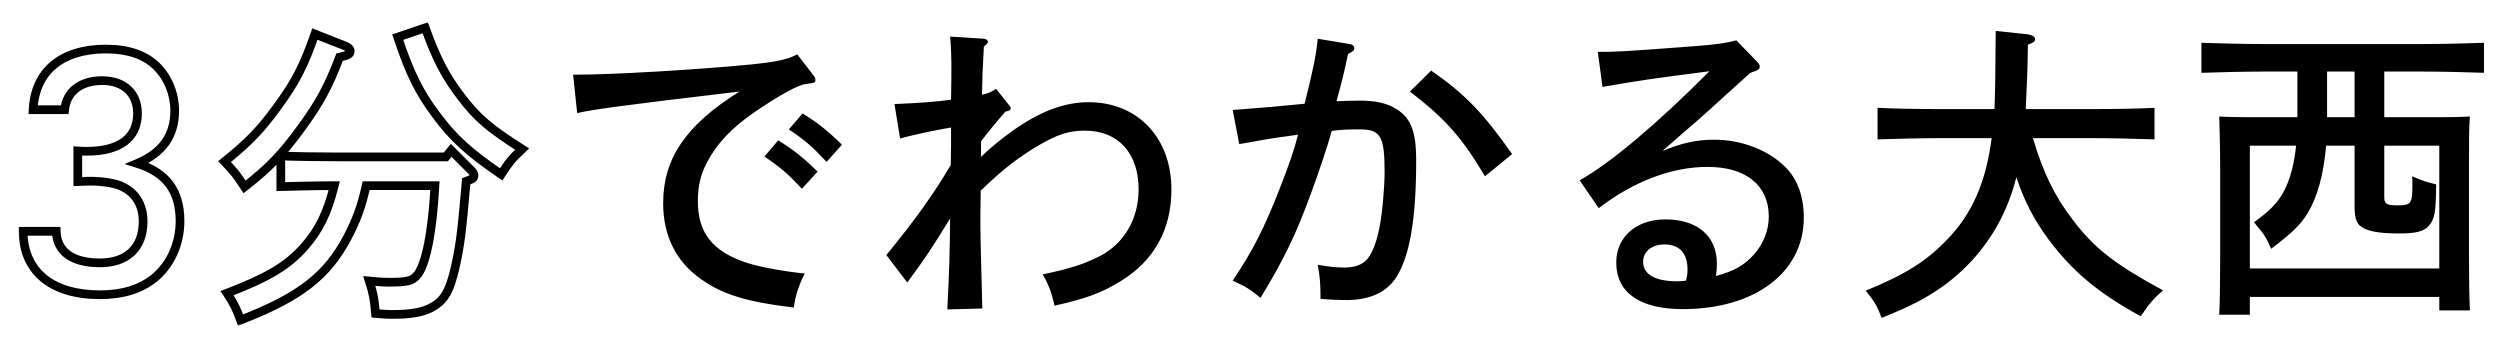 <svg width="575" height="81" viewBox="0 0 575 81" fill="none" xmlns="http://www.w3.org/2000/svg">
<path d="M181.426 29.758L184.59 26.091C187.969 28.176 190.198 29.902 193.649 33.281L190.126 37.235C186.747 33.64 185.165 32.274 181.426 29.758ZM175.818 36.013L178.982 32.274C182.361 34.359 184.59 36.085 188.041 39.464L184.446 43.418C181.139 39.895 179.557 38.529 175.818 36.013ZM132.753 26.019L131.818 17.176H132.609C140.805 17.176 160.289 16.026 172.224 14.876C178.694 14.228 180.995 13.725 183.368 12.503L187.034 17.248C187.466 17.823 187.538 17.967 187.538 18.326C187.538 19.046 187.394 19.046 185.309 19.333C183.511 19.549 179.341 21.849 173.733 25.66C168.269 29.398 164.89 32.993 162.59 37.379C161.152 40.183 160.505 42.699 160.505 46.294C160.505 53.627 163.956 57.869 171.792 60.458C174.74 61.392 180.42 62.471 185.093 62.902C183.655 65.778 182.936 68.007 182.577 70.739C171.72 69.445 166.184 67.719 161.224 64.196C155.472 60.17 152.524 54.203 152.524 46.725C152.524 36.444 157.773 28.751 170.067 21.059C143.825 24.15 135.916 25.229 132.753 26.019ZM225.642 32.49V36.085C227.583 34.144 230.387 31.843 233.263 29.83C239.446 25.516 244.91 23.503 250.374 23.503C261.662 23.503 269.427 31.699 269.427 43.562C269.427 52.765 265.473 59.954 257.708 64.699C253.322 67.359 249.943 68.654 242.538 70.307C241.891 67.359 241.1 65.203 239.806 63.118C246.492 61.68 249.08 60.817 252.747 59.02C258.499 56.144 261.878 50.392 261.878 43.562C261.878 35.15 257.133 30.046 249.512 30.046C245.845 30.046 243.185 30.908 238.655 33.568C234.414 36.085 230.891 38.817 227.008 42.483L225.57 43.849L225.499 48.667C225.427 53.052 225.57 56.288 225.93 70.954L217.878 71.17C218.309 62.974 218.453 58.229 218.525 50.248C214.283 57.15 213.204 58.804 208.675 64.987L203.858 58.66C210.472 50.608 214.93 44.353 218.668 37.954C218.668 36.013 218.74 35.438 218.74 33.64V29.327C217.878 29.47 216.296 29.758 213.779 30.261C211.766 30.693 210.041 31.052 207.021 31.843L205.727 23.934C211.191 23.719 215.864 23.359 218.74 22.928L218.812 17.967C218.884 12.719 218.668 9.771 218.525 8.405L226.289 8.908C226.793 8.908 227.224 9.268 227.224 9.627C227.224 9.915 226.936 10.202 226.289 10.706C226.002 15.882 225.93 17.536 225.858 21.777C227.296 21.49 227.943 21.202 229.093 20.412L231.825 23.863C232.185 24.366 232.472 24.581 232.472 24.869C232.472 25.3 232.113 25.516 231.25 25.66C229.237 27.961 227.008 30.693 225.642 32.49ZM303.074 8.908L310.408 10.13C311.055 10.202 311.486 10.562 311.486 11.065C311.486 11.568 311.27 11.784 310.048 12.431C309.041 17.104 308.754 18.326 307.388 23.287C308.61 23.215 311.055 23.143 312.708 23.143C316.087 23.143 318.676 23.647 320.689 24.797C324.427 26.882 325.721 29.974 325.721 36.947C325.721 50.176 324.283 58.804 321.192 63.693C318.963 67.216 315.081 69.013 309.689 69.013C307.604 69.013 304.943 68.869 303.721 68.725C303.721 65.418 303.577 63.477 303.074 60.889C305.447 61.32 307.316 61.536 309.257 61.536C312.133 61.536 314.002 60.601 315.081 58.732C316.662 56.072 317.525 52.333 318.1 46.15C318.316 43.706 318.46 41.405 318.46 39.608C318.46 31.268 317.525 29.758 312.708 29.758C310.048 29.758 308.179 29.83 306.309 30.117C305.447 33.281 303.29 39.752 301.492 44.569C298.113 53.843 295.309 59.667 289.917 68.51C287.688 66.641 286.538 65.922 283.518 64.555C288.192 57.582 290.78 52.477 294.375 43.274C296.46 37.954 297.682 34.431 298.545 30.98C293.656 31.699 293.512 31.627 289.558 32.346C287.473 32.706 287.401 32.778 285.028 33.137L283.518 25.3C289.342 24.869 295.956 24.294 300.055 23.863C302.068 15.954 302.787 12.215 303.074 8.908ZM324.283 21.059L329.172 16.241C336.865 21.562 341.107 25.948 347.793 35.438L341.538 40.542C336.218 31.555 332.336 27.242 324.283 21.059ZM368.571 19.98L367.493 11.928C371.663 11.928 372.526 11.928 389.565 10.634C394.382 10.274 397.114 9.915 399.343 9.268L404.088 14.157C404.591 14.66 404.735 14.947 404.735 15.307C404.735 15.954 404.519 16.098 402.578 16.745C400.924 18.183 399.702 19.405 398.839 20.124C394.957 23.647 391.075 27.242 387.048 30.621C386.042 31.483 384.532 32.849 382.375 34.719C386.905 32.849 390.212 32.13 394.31 32.13C400.134 32.13 405.957 34.215 409.911 37.738C413.219 40.614 414.872 44.784 414.872 50.105C414.872 62.614 403.656 71.098 387.048 71.098C377.127 71.098 371.735 67.288 371.735 60.386C371.735 54.49 376.336 50.464 383.022 50.464C390.428 50.464 394.885 54.274 394.885 60.673C394.885 61.824 394.813 62.399 394.669 63.477C398.911 62.327 401.14 61.033 403.369 58.588C405.598 56.072 406.82 52.98 406.82 49.817C406.82 42.627 401.571 38.386 392.728 38.386C384.532 38.386 375.761 41.693 367.708 47.876L363.323 41.477C370.369 37.523 381.009 28.608 393.16 16.385C379.931 18.111 378.205 18.326 368.571 19.98ZM387.767 64.555C388.055 63.477 388.127 62.902 388.127 61.967C388.127 58.229 386.258 56.216 382.807 56.216C379.931 56.216 377.918 57.869 377.918 60.17C377.918 63.118 380.65 64.699 385.826 64.699C386.401 64.699 387.048 64.627 387.767 64.555ZM481.232 31.771H467.572C470.016 39.967 472.605 45.144 476.774 50.608C481.735 57.15 486.409 60.745 497.48 66.784C495.252 68.725 494.245 69.948 492.376 72.752C482.526 67.359 476.559 62.327 471.167 55.065C467.859 50.608 465.631 46.366 463.761 40.758C463.114 43.346 462.323 45.575 461.389 47.804C458.297 54.993 453.336 61.176 446.866 65.85C442.983 68.582 439.604 70.379 432.774 73.111C431.768 70.451 431.121 69.301 429.108 66.856C438.454 63.046 443.343 59.882 448.088 54.85C453.696 48.954 456.787 41.765 458.082 31.771H446.147C442.193 31.771 435.722 31.915 431.84 32.059V24.797C435.506 25.013 442.049 25.085 446.147 25.085H458.729C458.872 21.921 458.944 17.248 459.016 7.111L466.421 7.902C467.428 8.045 468.075 8.477 468.075 9.052C468.075 9.555 467.644 9.843 466.421 10.274C466.35 16.026 466.134 20.915 465.918 25.085H481.232C485.761 25.085 491.873 25.013 495.539 24.797V32.059C491.729 31.915 485.618 31.771 481.232 31.771ZM517.468 68.294V72.392H510.422C510.566 69.516 510.637 65.346 510.637 59.81V38.242C510.637 33.928 510.494 29.111 510.422 26.81C512.291 26.882 514.017 26.954 516.533 26.954H528.396V16.457H520.631C516.677 16.457 510.206 16.601 506.324 16.745V9.843C510.062 9.987 516.533 10.13 520.631 10.13H557.01C561.54 10.13 567.723 9.987 571.318 9.843V16.745C567.507 16.601 561.396 16.457 557.01 16.457H548.383V26.954H561.971C564.487 26.954 566.213 26.882 568.082 26.81C567.867 29.183 567.867 31.771 567.867 38.242V58.804C567.867 64.484 567.938 68.725 568.082 71.386H561.036V68.294H517.468ZM561.036 61.752V33.496H548.383V45.288C548.383 46.941 548.886 47.229 551.474 47.229C554.566 47.229 554.853 46.869 554.853 42.268C554.853 41.765 554.853 41.333 554.781 40.542C556.866 41.477 558.232 41.908 560.317 42.412C560.246 48.81 560.03 50.464 558.52 52.046C557.442 53.268 555.5 53.699 551.69 53.699C546.945 53.699 544.141 53.124 542.775 51.902C541.912 51.111 541.553 49.889 541.553 47.3V33.496H535.01C534.435 40.039 533.069 45.144 530.84 48.882C529.187 51.686 526.958 53.771 522.356 57.222C521.206 54.562 520.99 54.203 518.402 51.111C522.069 48.523 523.938 46.582 525.376 43.849C526.742 41.189 527.677 37.666 528.108 33.496H517.468V61.752H561.036ZM541.553 26.954V16.457H535.226V26.954H541.553Z" fill="black"/>
<mask id="path-2-outside-1_85_736" maskUnits="userSpaceOnUse" x="4.064" y="5" width="118" height="70" fill="black">
<rect fill="white" x="4.064" y="5" width="118" height="70"/>
<path d="M14.875 25.229H7.614C8.045 16.385 14.156 11.281 24.365 11.281C29.398 11.281 33.28 12.575 36.012 15.235C38.601 17.751 40.182 21.562 40.182 25.444C40.182 31.196 37.378 35.15 31.555 37.595C38.241 39.68 41.405 43.921 41.405 50.823C41.405 56.144 39.176 61.033 35.293 64.124C32.13 66.569 28.104 67.791 22.999 67.791C11.927 67.791 5.385 62.471 5.313 53.196H12.934C13.078 57.869 16.601 60.458 22.999 60.458C29.254 60.458 32.921 56.935 32.921 50.967C32.921 46.941 30.98 43.993 27.457 42.627C25.875 42.052 22.927 41.549 19.62 41.693L17.895 41.765V34.719C18.901 34.791 19.332 34.791 19.98 34.791C27.529 34.791 31.627 31.699 31.627 26.091C31.627 21.49 28.535 18.542 23.503 18.542C18.542 18.542 15.306 21.059 14.875 25.229ZM100.033 42.699H84.216C83.137 47.588 81.987 50.608 79.902 54.634C75.157 63.549 68.902 68.366 55.314 73.614C54.451 71.17 53.804 69.804 52.222 67.431C61.569 63.837 66.098 61.176 69.98 56.791C73.359 52.98 75.301 49.026 76.882 42.699C73.144 42.699 67.536 42.843 64.588 42.915V35.869C67.68 36.013 73.791 36.085 77.529 36.085H102.549L103.771 34.575L108.373 39.176C108.804 39.608 109.02 39.967 109.02 40.398C109.02 40.902 108.732 41.117 107.798 41.477L107.222 41.693C106.216 53.34 105.856 56.431 104.634 61.752C103.34 67.288 102.046 69.373 98.811 70.954C96.797 71.889 94.353 72.32 90.111 72.32C89.248 72.32 88.026 72.248 86.373 72.105C86.085 68.725 85.869 67.575 84.935 64.627C85.725 64.699 87.954 64.915 89.248 64.915C93.85 64.915 94.856 64.627 96.079 63.118C97.301 61.536 98.451 57.725 99.17 52.118C99.529 49.601 99.745 47.3 100.033 42.699ZM72.425 7.83L79.183 10.49C80.118 10.849 80.549 11.209 80.549 11.784C80.549 12.431 80.046 12.719 78.105 13.15C75.516 19.98 73.431 23.791 69.261 29.47C65.019 35.294 62.072 38.457 56.248 42.987C54.307 40.039 53.948 39.608 51.647 37.163C57.111 32.778 59.915 29.902 63.725 24.653C67.967 18.902 69.909 15.091 72.425 7.83ZM91.477 8.549L97.804 6.392C100.249 13.222 102.405 17.536 106.144 22.353C109.739 27.098 112.543 29.47 120.092 34.287C117.647 36.588 117.072 37.307 115.275 40.111C107.798 35.006 104.203 31.699 100.32 26.451C96.438 21.274 94.209 16.817 91.477 8.549Z"/>
</mask>
<path d="M14.875 25.229V26.229H15.777L15.87 25.331L14.875 25.229ZM7.614 25.229L6.615 25.18L6.564 26.229H7.614V25.229ZM36.012 15.235L35.315 15.951L35.315 15.952L36.012 15.235ZM31.555 37.595L31.168 36.672L28.641 37.733L31.257 38.549L31.555 37.595ZM35.293 64.124L35.905 64.915L35.911 64.911L35.916 64.906L35.293 64.124ZM5.313 53.196V52.196H4.305L4.313 53.204L5.313 53.196ZM12.934 53.196L13.933 53.165L13.903 52.196H12.934V53.196ZM27.457 42.627L27.818 41.695L27.808 41.691L27.799 41.688L27.457 42.627ZM19.62 41.693L19.662 42.692L19.664 42.692L19.62 41.693ZM17.895 41.765H16.895V42.807L17.936 42.764L17.895 41.765ZM17.895 34.719L17.966 33.721L16.895 33.645V34.719H17.895ZM14.875 25.229V24.229H7.614V25.229V26.229H14.875V25.229ZM7.614 25.229L8.612 25.277C8.817 21.089 10.353 17.881 12.963 15.707C15.59 13.517 19.418 12.281 24.365 12.281V11.281V10.281C19.103 10.281 14.771 11.596 11.682 14.17C8.576 16.759 6.842 20.525 6.615 25.18L7.614 25.229ZM24.365 11.281V12.281C29.23 12.281 32.827 13.529 35.315 15.951L36.012 15.235L36.71 14.518C33.734 11.621 29.566 10.281 24.365 10.281V11.281ZM36.012 15.235L35.315 15.952C37.699 18.27 39.182 21.817 39.182 25.444H40.182H41.182C41.182 21.307 39.502 17.233 36.709 14.518L36.012 15.235ZM40.182 25.444H39.182C39.182 28.15 38.526 30.365 37.237 32.181C35.943 34.004 33.957 35.502 31.168 36.672L31.555 37.595L31.942 38.517C34.977 37.243 37.304 35.542 38.868 33.338C40.437 31.128 41.182 28.49 41.182 25.444H40.182ZM31.555 37.595L31.257 38.549C34.46 39.548 36.718 41.031 38.185 43C39.651 44.968 40.405 47.526 40.405 50.823H41.405H42.405C42.405 47.219 41.577 44.205 39.789 41.805C38.003 39.407 35.336 37.726 31.852 36.64L31.555 37.595ZM41.405 50.823H40.405C40.405 55.868 38.293 60.458 34.67 63.342L35.293 64.124L35.916 64.906C40.059 61.608 42.405 56.419 42.405 50.823H41.405ZM35.293 64.124L34.682 63.333C31.733 65.611 27.939 66.791 22.999 66.791V67.791V68.791C28.269 68.791 32.526 67.526 35.905 64.915L35.293 64.124ZM22.999 67.791V66.791C17.61 66.791 13.459 65.495 10.666 63.199C7.899 60.924 6.347 57.574 6.313 53.188L5.313 53.196L4.313 53.204C4.351 58.093 6.106 62.04 9.396 64.744C12.66 67.427 17.317 68.791 22.999 68.791V67.791ZM5.313 53.196V54.196H12.934V53.196V52.196H5.313V53.196ZM12.934 53.196L11.934 53.227C12.015 55.838 13.058 57.956 15.034 59.389C16.968 60.791 19.686 61.458 22.999 61.458V60.458V59.458C19.914 59.458 17.671 58.83 16.208 57.77C14.787 56.74 13.997 55.227 13.933 53.165L12.934 53.196ZM22.999 60.458V61.458C26.31 61.458 29.065 60.523 30.997 58.672C32.935 56.817 33.921 54.159 33.921 50.967H32.921H31.921C31.921 53.743 31.073 55.83 29.614 57.228C28.149 58.631 25.943 59.458 22.999 59.458V60.458ZM32.921 50.967H33.921C33.921 46.561 31.756 43.222 27.818 41.695L27.457 42.627L27.095 43.56C30.204 44.765 31.921 47.321 31.921 50.967H32.921ZM27.457 42.627L27.799 41.688C26.069 41.059 22.986 40.545 19.577 40.694L19.62 41.693L19.664 42.692C22.868 42.552 25.681 43.046 27.115 43.567L27.457 42.627ZM19.62 41.693L19.578 40.694L17.853 40.765L17.895 41.765L17.936 42.764L19.662 42.692L19.62 41.693ZM17.895 41.765H18.895V34.719H17.895H16.895V41.765H17.895ZM17.895 34.719L17.823 35.716C18.862 35.79 19.319 35.791 19.98 35.791V34.791V33.791C19.346 33.791 18.94 33.791 17.966 33.721L17.895 34.719ZM19.98 34.791V35.791C23.868 35.791 27.026 34.998 29.233 33.344C31.486 31.657 32.627 29.167 32.627 26.091H31.627H30.627C30.627 28.623 29.718 30.483 28.035 31.744C26.306 33.038 23.64 33.791 19.98 33.791V34.791ZM31.627 26.091H32.627C32.627 23.558 31.77 21.391 30.135 19.861C28.508 18.338 26.212 17.542 23.503 17.542V18.542V19.542C25.826 19.542 27.592 20.22 28.769 21.321C29.938 22.416 30.627 24.023 30.627 26.091H31.627ZM23.503 18.542V17.542C20.859 17.542 18.577 18.213 16.877 19.532C15.162 20.862 14.122 22.79 13.88 25.126L14.875 25.229L15.87 25.331C16.059 23.497 16.852 22.082 18.103 21.112C19.369 20.13 21.185 19.542 23.503 19.542V18.542ZM100.033 42.699L101.031 42.762L101.097 41.699H100.033V42.699ZM84.216 42.699V41.699H83.412L83.239 42.484L84.216 42.699ZM79.902 54.634L80.785 55.104L80.79 55.094L79.902 54.634ZM55.314 73.614L54.371 73.947L54.713 74.918L55.674 74.547L55.314 73.614ZM52.222 67.431L51.863 66.498L50.697 66.947L51.39 67.986L52.222 67.431ZM69.98 56.791L69.232 56.127L69.232 56.128L69.98 56.791ZM76.882 42.699L77.853 42.942L78.163 41.699H76.882V42.699ZM64.588 42.915H63.588V43.94L64.612 43.915L64.588 42.915ZM64.588 35.869L64.635 34.87L63.588 34.822V35.869H64.588ZM102.549 36.085V37.085H103.026L103.326 36.714L102.549 36.085ZM103.771 34.575L104.479 33.868L103.693 33.082L102.994 33.946L103.771 34.575ZM108.373 39.176L107.666 39.883L107.666 39.883L108.373 39.176ZM107.798 41.477L108.149 42.413L108.157 42.41L107.798 41.477ZM107.222 41.693L106.871 40.756L106.28 40.978L106.226 41.607L107.222 41.693ZM104.634 61.752L105.608 61.979L105.609 61.975L104.634 61.752ZM98.811 70.954L99.232 71.861L99.241 71.857L99.25 71.853L98.811 70.954ZM86.373 72.105L85.376 72.189L85.448 73.028L86.286 73.101L86.373 72.105ZM84.935 64.627L85.025 63.632L83.527 63.495L83.981 64.93L84.935 64.627ZM96.079 63.118L96.856 63.747L96.863 63.738L96.87 63.729L96.079 63.118ZM99.17 52.118L98.18 51.976L98.179 51.983L98.178 51.99L99.17 52.118ZM72.425 7.83L72.791 6.899L71.821 6.517L71.48 7.502L72.425 7.83ZM79.183 10.49L78.817 11.42L78.824 11.423L79.183 10.49ZM78.105 13.15L77.888 12.174L77.361 12.291L77.169 12.796L78.105 13.15ZM69.261 29.47L68.455 28.879L68.453 28.882L69.261 29.47ZM56.248 42.987L55.413 43.537L56.008 44.44L56.862 43.776L56.248 42.987ZM51.647 37.163L51.021 36.383L50.177 37.061L50.919 37.849L51.647 37.163ZM63.725 24.653L62.921 24.06L62.916 24.066L63.725 24.653ZM91.477 8.549L91.154 7.602L90.217 7.922L90.528 8.862L91.477 8.549ZM97.804 6.392L98.746 6.055L98.414 5.127L97.481 5.445L97.804 6.392ZM106.144 22.353L106.941 21.749L106.934 21.74L106.144 22.353ZM120.092 34.287L120.777 35.016L121.712 34.135L120.63 33.444L120.092 34.287ZM115.275 40.111L114.711 40.937L115.561 41.517L116.117 40.651L115.275 40.111ZM100.32 26.451L101.124 25.856L101.12 25.851L100.32 26.451ZM100.033 42.699V41.699H84.216V42.699V43.699H100.033V42.699ZM84.216 42.699L83.239 42.484C82.18 47.284 81.061 50.222 79.014 54.174L79.902 54.634L80.79 55.094C82.913 50.994 84.094 47.892 85.192 42.915L84.216 42.699ZM79.902 54.634L79.019 54.164C76.704 58.514 74.041 61.831 70.313 64.707C66.567 67.597 61.708 70.073 54.953 72.682L55.314 73.614L55.674 74.547C62.507 71.908 67.57 69.35 71.535 66.291C75.518 63.218 78.355 59.669 80.785 55.104L79.902 54.634ZM55.314 73.614L56.257 73.282C55.368 70.764 54.685 69.323 53.054 66.877L52.222 67.431L51.39 67.986C52.923 70.285 53.534 71.576 54.371 73.947L55.314 73.614ZM52.222 67.431L52.581 68.365C61.977 64.751 66.687 62.02 70.729 57.454L69.98 56.791L69.232 56.128C65.509 60.333 61.16 62.922 51.863 66.498L52.222 67.431ZM69.98 56.791L70.728 57.454C74.24 53.495 76.242 49.383 77.853 42.942L76.882 42.699L75.912 42.457C74.359 48.669 72.479 52.466 69.232 56.127L69.98 56.791ZM76.882 42.699V41.699C73.129 41.699 67.506 41.843 64.564 41.915L64.588 42.915L64.612 43.915C67.566 43.843 73.159 43.699 76.882 43.699V42.699ZM64.588 42.915H65.588V35.869H64.588H63.588V42.915H64.588ZM64.588 35.869L64.542 36.868C67.658 37.013 73.788 37.085 77.529 37.085V36.085V35.085C73.794 35.085 67.702 35.013 64.635 34.87L64.588 35.869ZM77.529 36.085V37.085H102.549V36.085V35.085H77.529V36.085ZM102.549 36.085L103.326 36.714L104.549 35.204L103.771 34.575L102.994 33.946L101.772 35.456L102.549 36.085ZM103.771 34.575L103.064 35.282L107.666 39.883L108.373 39.176L109.08 38.469L104.479 33.868L103.771 34.575ZM108.373 39.176L107.666 39.883C107.848 40.066 107.937 40.186 107.98 40.266C108.015 40.331 108.02 40.365 108.02 40.398H109.02H110.02C110.02 39.568 109.576 38.965 109.08 38.469L108.373 39.176ZM109.02 40.398H108.02C108.02 40.429 108.015 40.395 108.042 40.334C108.054 40.304 108.07 40.279 108.085 40.259C108.1 40.24 108.11 40.231 108.108 40.232C108.101 40.239 108.058 40.273 107.938 40.332C107.821 40.39 107.661 40.458 107.439 40.544L107.798 41.477L108.157 42.41C108.611 42.235 109.073 42.04 109.41 41.751C109.6 41.588 109.767 41.383 109.879 41.124C109.988 40.87 110.02 40.62 110.02 40.398H109.02ZM107.798 41.477L107.446 40.541L106.871 40.756L107.222 41.693L107.574 42.629L108.149 42.413L107.798 41.477ZM107.222 41.693L106.226 41.607C105.219 53.255 104.864 56.283 103.66 61.528L104.634 61.752L105.609 61.975C106.848 56.58 107.212 53.425 108.219 41.779L107.222 41.693ZM104.634 61.752L103.66 61.524C103.019 64.269 102.401 66.039 101.604 67.302C100.834 68.523 99.861 69.328 98.371 70.056L98.811 70.954L99.25 71.853C100.996 70.999 102.287 69.97 103.296 68.369C104.279 66.811 104.955 64.77 105.608 61.979L104.634 61.752ZM98.811 70.954L98.389 70.047C96.57 70.892 94.296 71.32 90.111 71.32V72.32V73.32C94.41 73.32 97.025 72.886 99.232 71.861L98.811 70.954ZM90.111 72.32V71.32C89.293 71.32 88.107 71.252 86.459 71.108L86.373 72.105L86.286 73.101C87.946 73.245 89.203 73.32 90.111 73.32V72.32ZM86.373 72.105L87.369 72.02C87.076 68.576 86.848 67.352 85.888 64.325L84.935 64.627L83.981 64.93C84.891 67.799 85.094 68.875 85.376 72.189L86.373 72.105ZM84.935 64.627L84.844 65.623C85.609 65.693 87.897 65.915 89.248 65.915V64.915V63.915C88.012 63.915 85.842 63.706 85.025 63.632L84.935 64.627ZM89.248 64.915V65.915C91.53 65.915 93.062 65.849 94.188 65.549C95.424 65.22 96.15 64.619 96.856 63.747L96.079 63.118L95.301 62.488C94.785 63.126 94.397 63.424 93.674 63.616C92.84 63.838 91.569 63.915 89.248 63.915V64.915ZM96.079 63.118L96.87 63.729C97.599 62.786 98.234 61.29 98.774 59.403C99.322 57.49 99.798 55.083 100.162 52.245L99.17 52.118L98.178 51.99C97.823 54.76 97.364 57.062 96.852 58.852C96.332 60.667 95.781 61.868 95.287 62.506L96.079 63.118ZM99.17 52.118L100.16 52.259C100.525 49.705 100.743 47.374 101.031 42.762L100.033 42.699L99.035 42.637C98.748 47.227 98.534 49.498 98.18 51.976L99.17 52.118ZM72.425 7.83L72.058 8.76L78.817 11.42L79.183 10.49L79.549 9.559L72.791 6.899L72.425 7.83ZM79.183 10.49L78.824 11.423C79.259 11.591 79.457 11.716 79.54 11.792C79.571 11.821 79.567 11.826 79.558 11.806C79.547 11.784 79.549 11.77 79.549 11.784H80.549H81.549C81.549 11.194 81.307 10.7 80.894 10.32C80.527 9.983 80.041 9.749 79.542 9.557L79.183 10.49ZM80.549 11.784H79.549C79.549 11.81 79.546 11.754 79.591 11.682C79.63 11.619 79.656 11.625 79.566 11.676C79.344 11.8 78.874 11.955 77.888 12.174L78.105 13.15L78.322 14.126C79.276 13.914 80.028 13.709 80.544 13.42C80.823 13.264 81.096 13.05 81.289 12.738C81.489 12.416 81.549 12.082 81.549 11.784H80.549ZM78.105 13.15L77.169 12.796C74.613 19.542 72.571 23.272 68.455 28.879L69.261 29.47L70.067 30.062C74.291 24.309 76.42 20.419 79.04 13.504L78.105 13.15ZM69.261 29.47L68.453 28.882C64.261 34.636 61.377 37.73 55.634 42.197L56.248 42.987L56.862 43.776C62.766 39.184 65.778 35.951 70.07 30.059L69.261 29.47ZM56.248 42.987L57.083 42.437C55.109 39.439 54.714 38.962 52.375 36.478L51.647 37.163L50.919 37.849C53.182 40.253 53.505 40.639 55.413 43.537L56.248 42.987ZM51.647 37.163L52.273 37.943C57.798 33.508 60.666 30.569 64.535 25.241L63.725 24.653L62.916 24.066C59.164 29.234 56.424 32.047 51.021 36.383L51.647 37.163ZM63.725 24.653L64.53 25.247C68.838 19.405 70.824 15.503 73.37 8.157L72.425 7.83L71.48 7.502C68.993 14.68 67.096 18.398 62.921 24.06L63.725 24.653ZM91.477 8.549L91.8 9.495L98.127 7.338L97.804 6.392L97.481 5.445L91.154 7.602L91.477 8.549ZM97.804 6.392L96.862 6.729C99.331 13.625 101.532 18.041 105.354 22.966L106.144 22.353L106.934 21.74C103.279 17.03 101.166 12.818 98.746 6.055L97.804 6.392ZM106.144 22.353L105.347 22.956C109.041 27.833 111.953 30.281 119.554 35.13L120.092 34.287L120.63 33.444C113.132 28.66 110.436 26.363 106.941 21.749L106.144 22.353ZM120.092 34.287L119.406 33.559C118.179 34.714 117.385 35.505 116.669 36.374C115.953 37.242 115.333 38.168 114.433 39.571L115.275 40.111L116.117 40.651C117.014 39.25 117.58 38.414 118.212 37.646C118.844 36.88 119.56 36.161 120.777 35.016L120.092 34.287ZM115.275 40.111L115.839 39.285C108.423 34.223 104.921 30.989 101.124 25.856L100.32 26.451L99.516 27.045C103.484 32.41 107.172 35.79 114.711 40.937L115.275 40.111ZM100.32 26.451L101.12 25.851C97.319 20.783 95.135 16.43 92.427 8.235L91.477 8.549L90.528 8.862C93.284 17.204 95.557 21.766 99.52 27.051L100.32 26.451Z" fill="black" mask="url(#path-2-outside-1_85_736)"/>
</svg>
